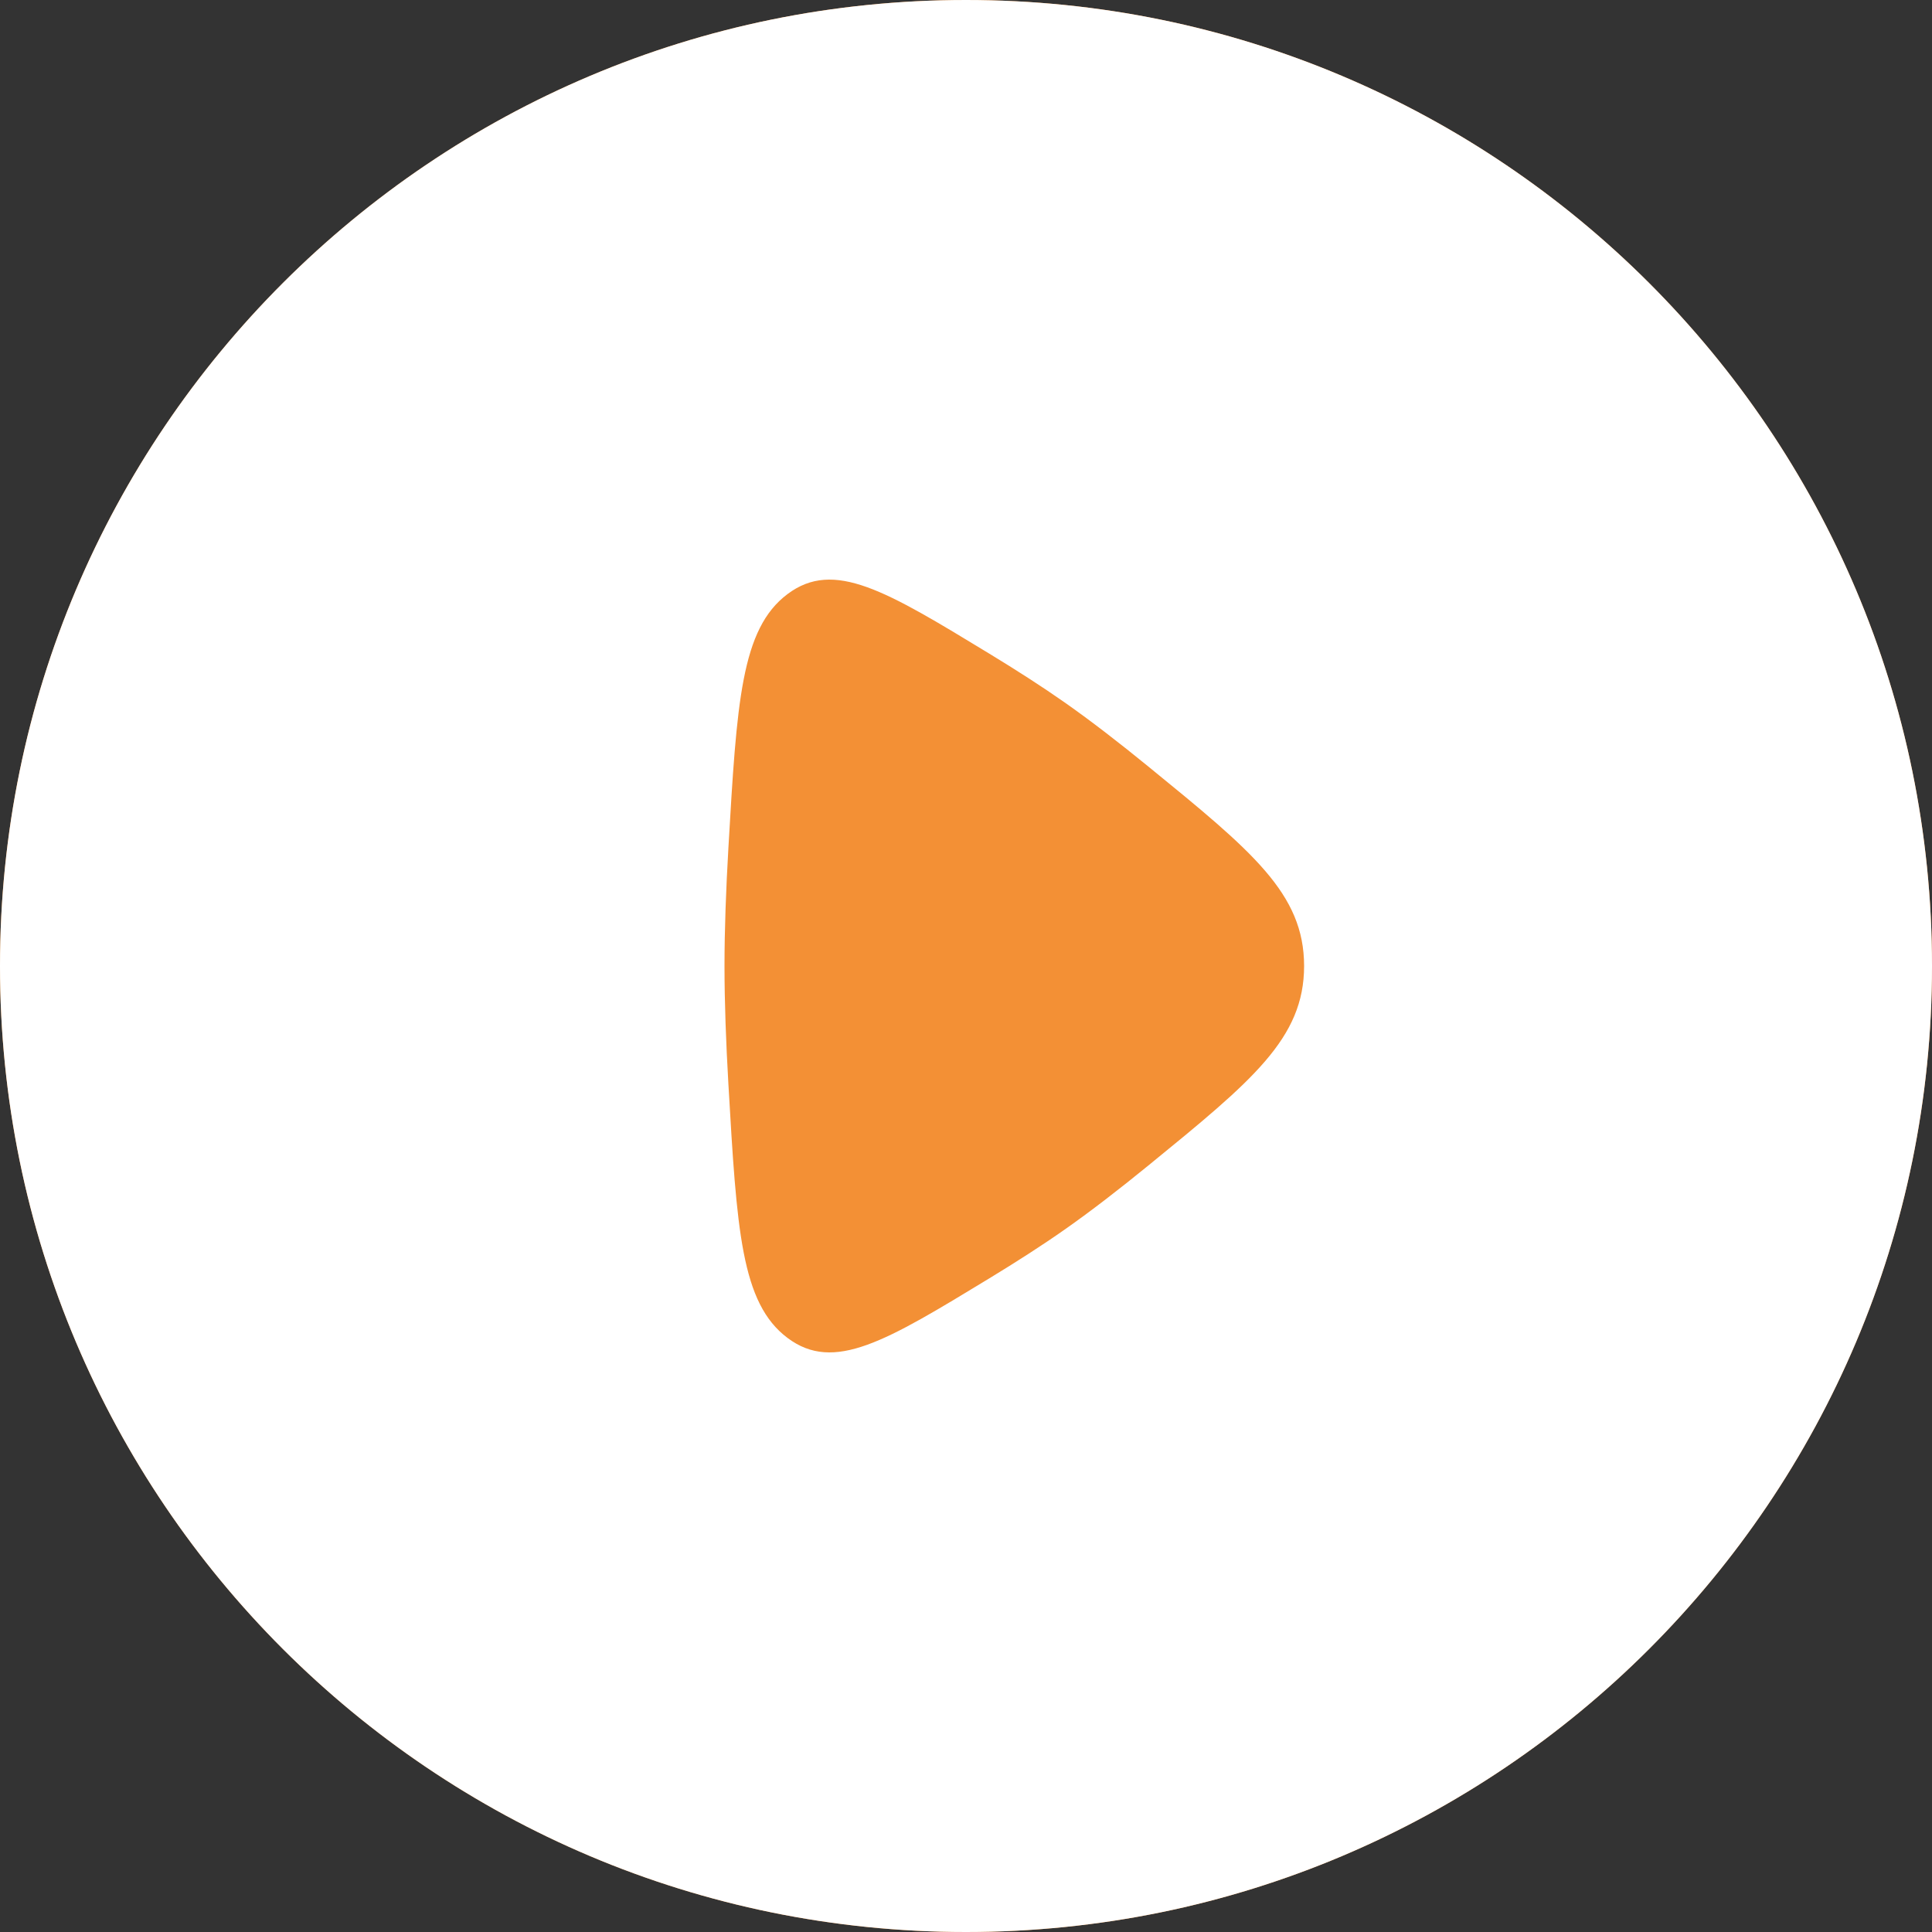 <?xml version="1.0" encoding="UTF-8"?> <svg xmlns="http://www.w3.org/2000/svg" width="64" height="64" viewBox="0 0 64 64" fill="none"><rect x="0" y="0" width="64" height="64" fill="#333333" stroke="none"/> <path fill-rule="evenodd" clip-rule="evenodd" d="M32 64C49.673 64 64 49.673 64 32C64 14.327 49.673 0 32 0C14.327 0 0 14.327 0 32C0 49.673 14.327 64 32 64Z" fill="#F39035"></path> <path fill-rule="evenodd" clip-rule="evenodd" d="M32 64C49.673 64 64 49.673 64 32C64 14.327 49.673 0 32 0C14.327 0 0 14.327 0 32C0 49.673 14.327 64 32 64ZM35.284 23.28C34.524 22.747 33.664 22.195 32.774 21.654C29.343 19.567 27.627 18.524 26.088 19.679C24.549 20.834 24.409 23.253 24.129 28.089C24.05 29.457 24 30.798 24 32C24 33.202 24.05 34.543 24.129 35.911C24.409 40.748 24.549 43.166 26.088 44.321C27.627 45.477 29.343 44.433 32.774 42.346C33.664 41.805 34.524 41.254 35.284 40.72C36.149 40.113 37.091 39.383 38.04 38.609C41.48 35.803 43.2 34.4 43.2 32C43.2 29.601 41.48 28.198 38.04 25.392C37.091 24.617 36.149 23.888 35.284 23.28Z" fill="white"></path> </svg> 